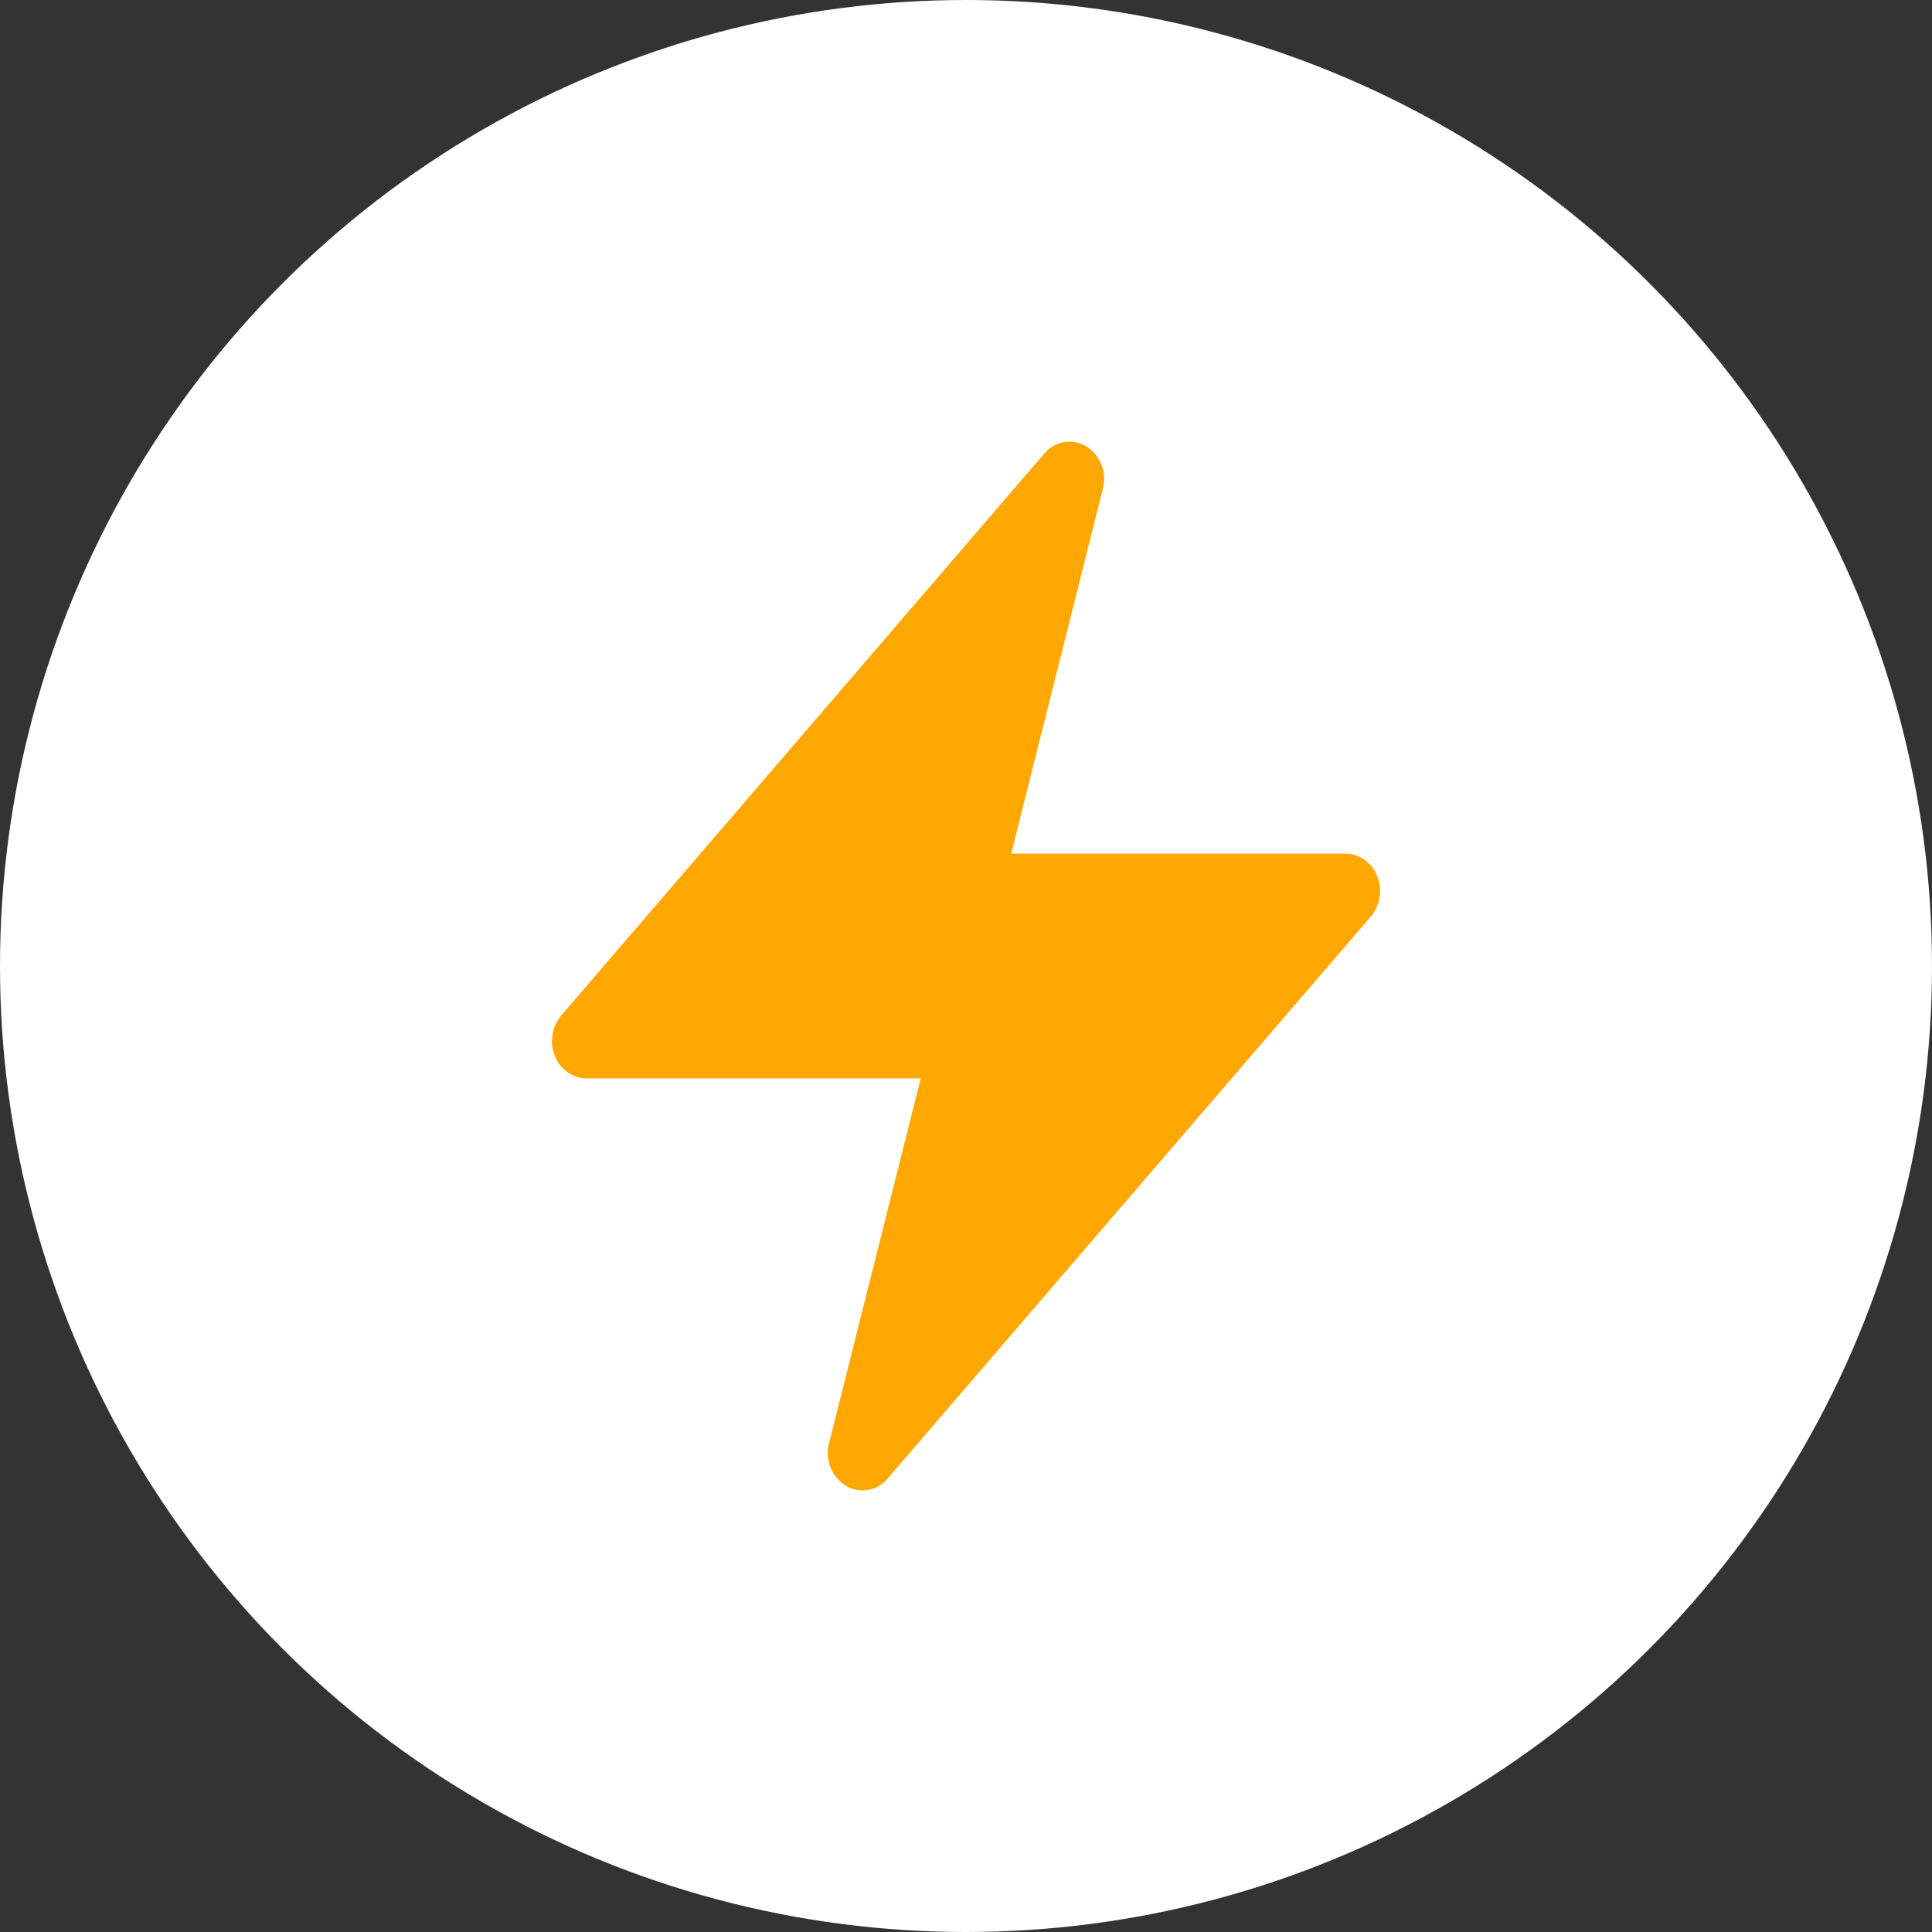 <svg xmlns="http://www.w3.org/2000/svg" width="35" height="35" viewBox="0 0 35 35">
  <rect x="0" y="0" width="35" height="35" fill="#333333" stroke="none"/>
  <g id="Group_21330" data-name="Group 21330" transform="translate(5279 14415)">
    <circle id="Ellipse_617" data-name="Ellipse 617" cx="17.5" cy="17.5" r="17.5" transform="translate(-5279 -14415)" fill="#fff"/>
    <path id="Path_29918" data-name="Path 29918" d="M12.679,1.586a.7.7,0,0,1,.3.771l-1.66,6.607h6.057a.626.626,0,0,1,.573.408.723.723,0,0,1-.117.734L9.082,20.284a.59.59,0,0,1-.762.13.7.7,0,0,1-.3-.772l1.66-6.606H3.625a.626.626,0,0,1-.573-.408.723.723,0,0,1,.117-.734l8.75-10.178a.59.59,0,0,1,.761-.129Z" transform="translate(-5272 -14408.5)" fill="#ffa701" fill-rule="evenodd"/>
  </g>
</svg>
